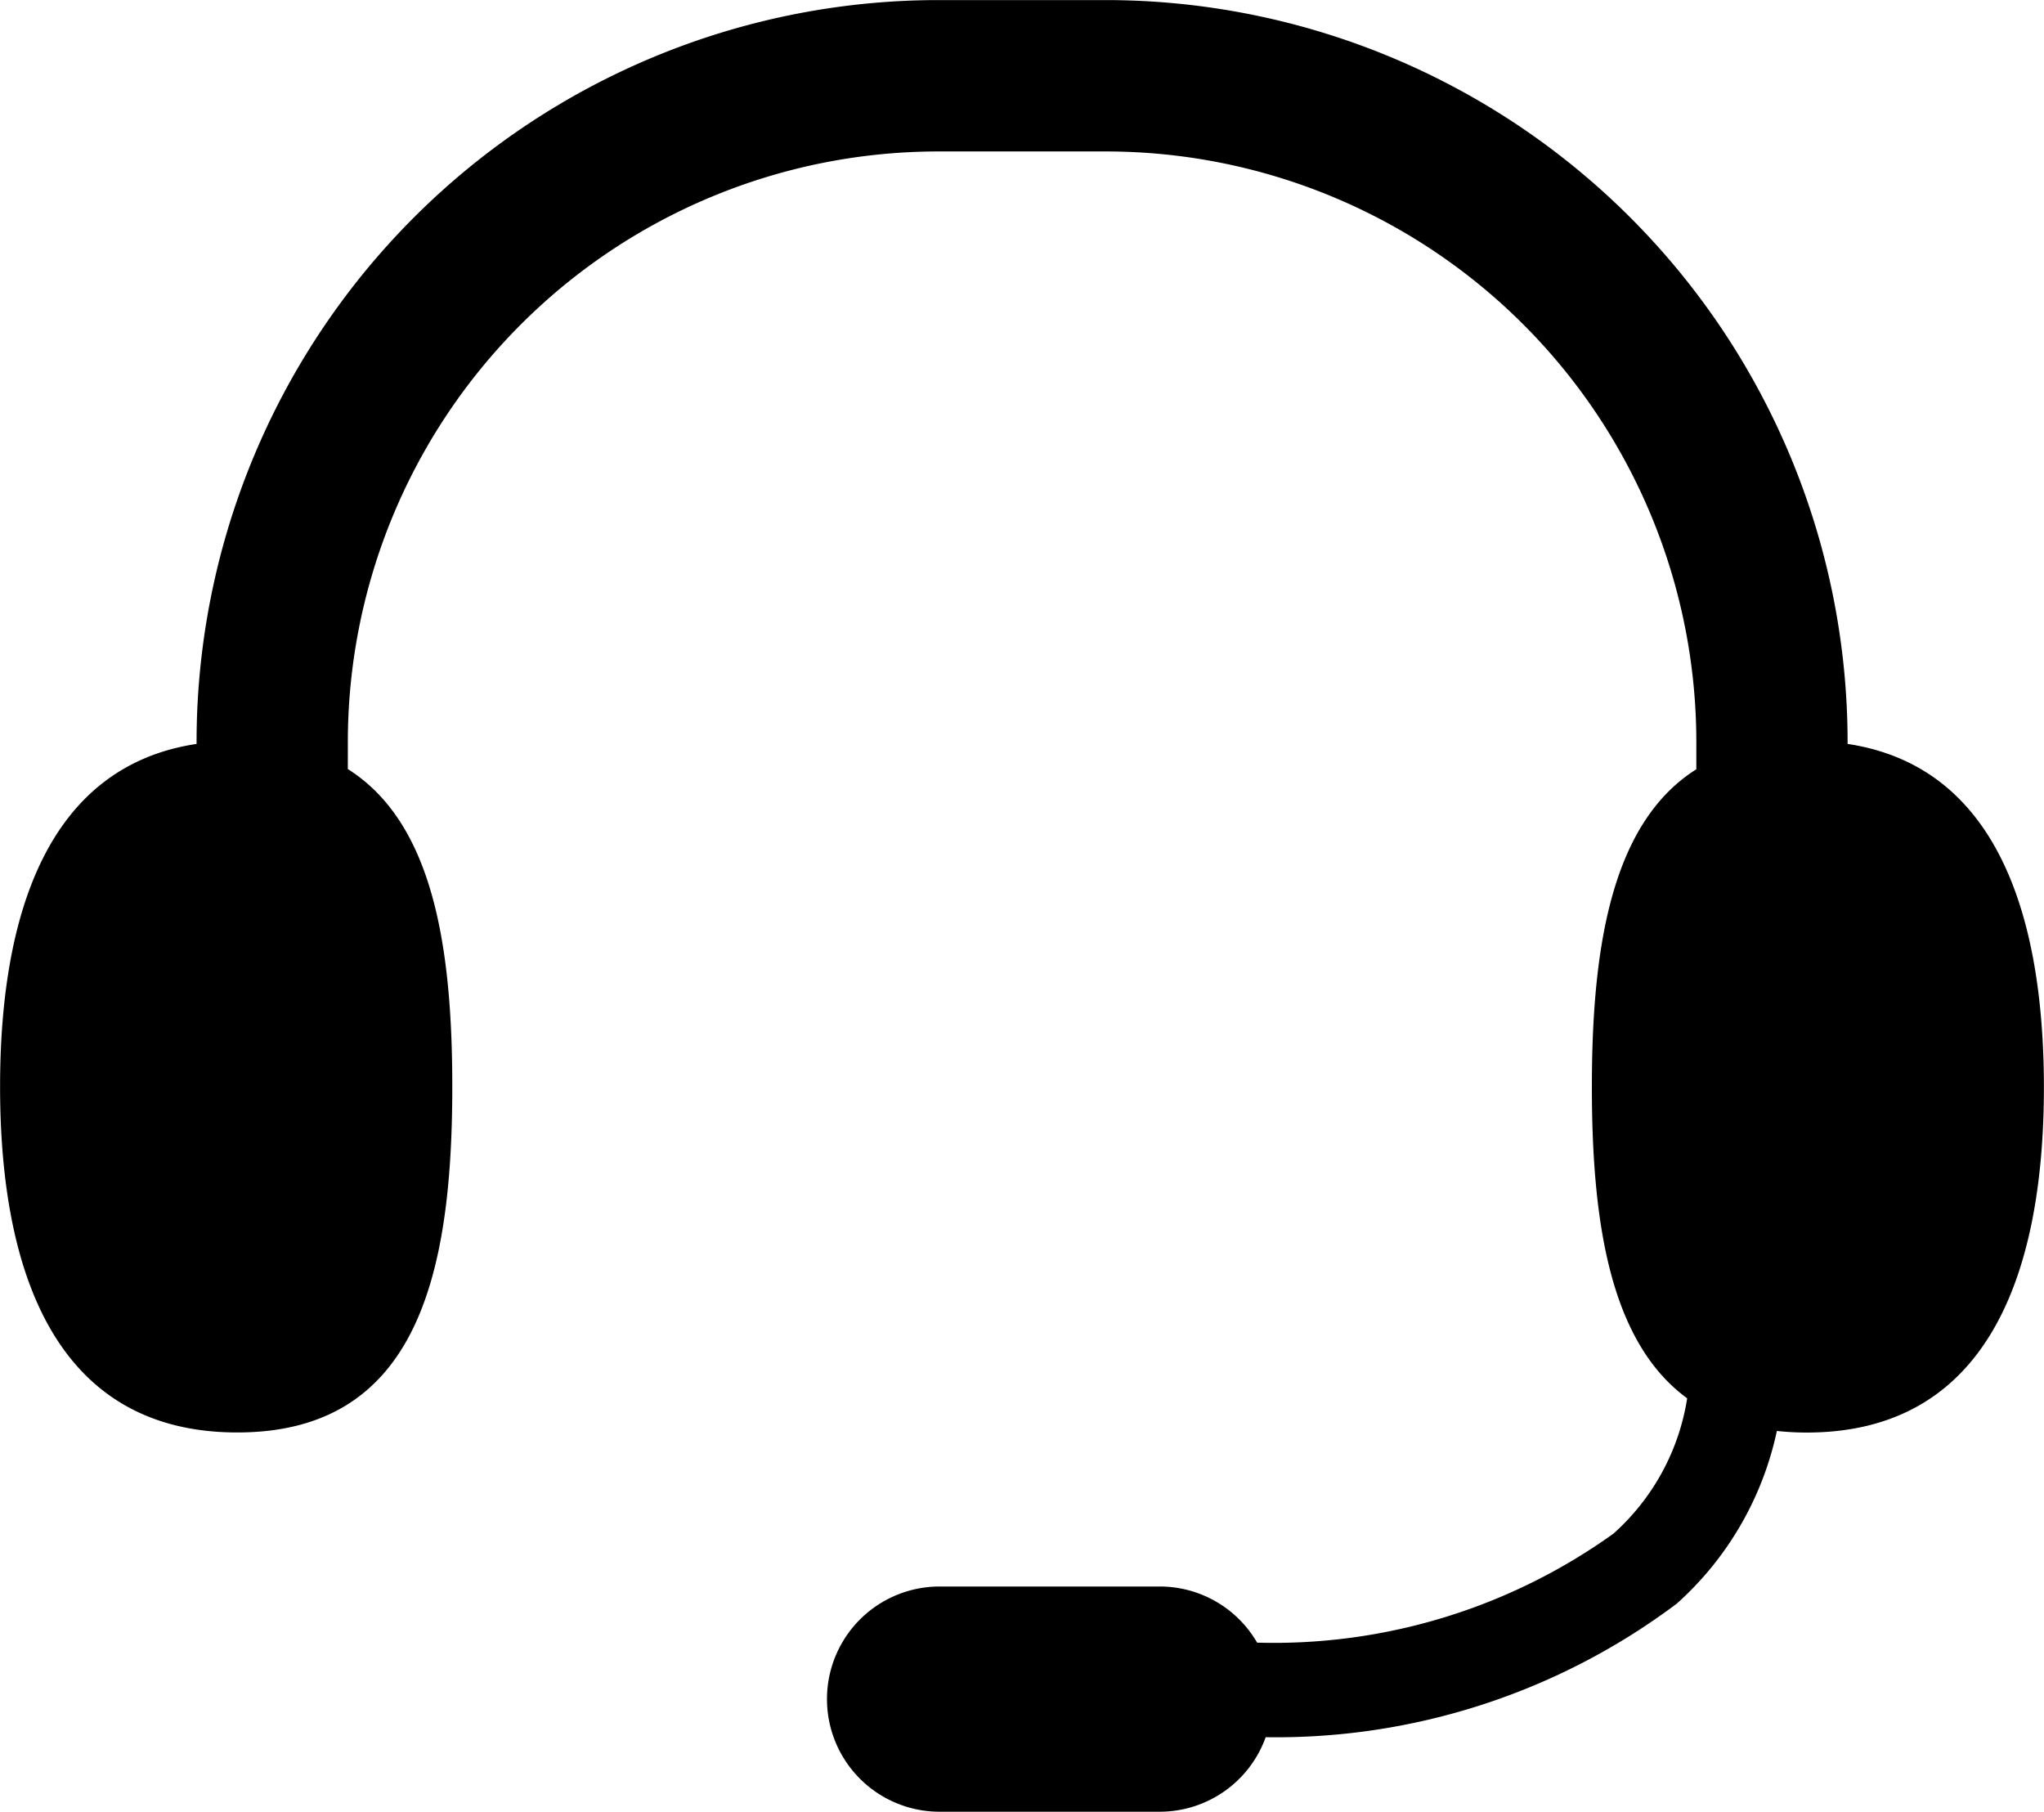 <svg xmlns="http://www.w3.org/2000/svg" width="24.363" height="21.591" viewBox="0 0 24.363 21.591">
  <path id="Path_100" data-name="Path 100" d="M859.363,149.829v-.03a8.845,8.845,0,0,0-8.835-8.835h-2.009a8.845,8.845,0,0,0-8.835,8.835v.03c-1.752.264-2.342,1.992-2.342,4.085,0,2.276.7,4.121,2.827,4.121s2.563-1.845,2.563-4.121c0-1.7-.241-3.152-1.245-3.785V149.8a7.04,7.04,0,0,1,7.032-7.032h2.009a7.04,7.04,0,0,1,7.032,7.032v.331c-1,.632-1.245,2.089-1.245,3.785,0,1.634.223,3.045,1.136,3.712a2.729,2.729,0,0,1-.878,1.612,6.947,6.947,0,0,1-4.248,1.3,1.341,1.341,0,0,0-1.161-.669H848.54a1.342,1.342,0,1,0,0,2.684h2.624a1.342,1.342,0,0,0,1.263-.888,7.955,7.955,0,0,0,4.9-1.592,3.836,3.836,0,0,0,1.193-2.058,3.267,3.267,0,0,0,.356.019c2.13,0,2.827-1.845,2.827-4.121C861.7,151.82,861.114,150.093,859.363,149.829Z" transform="translate(-837.341 -140.963)" />
</svg>
